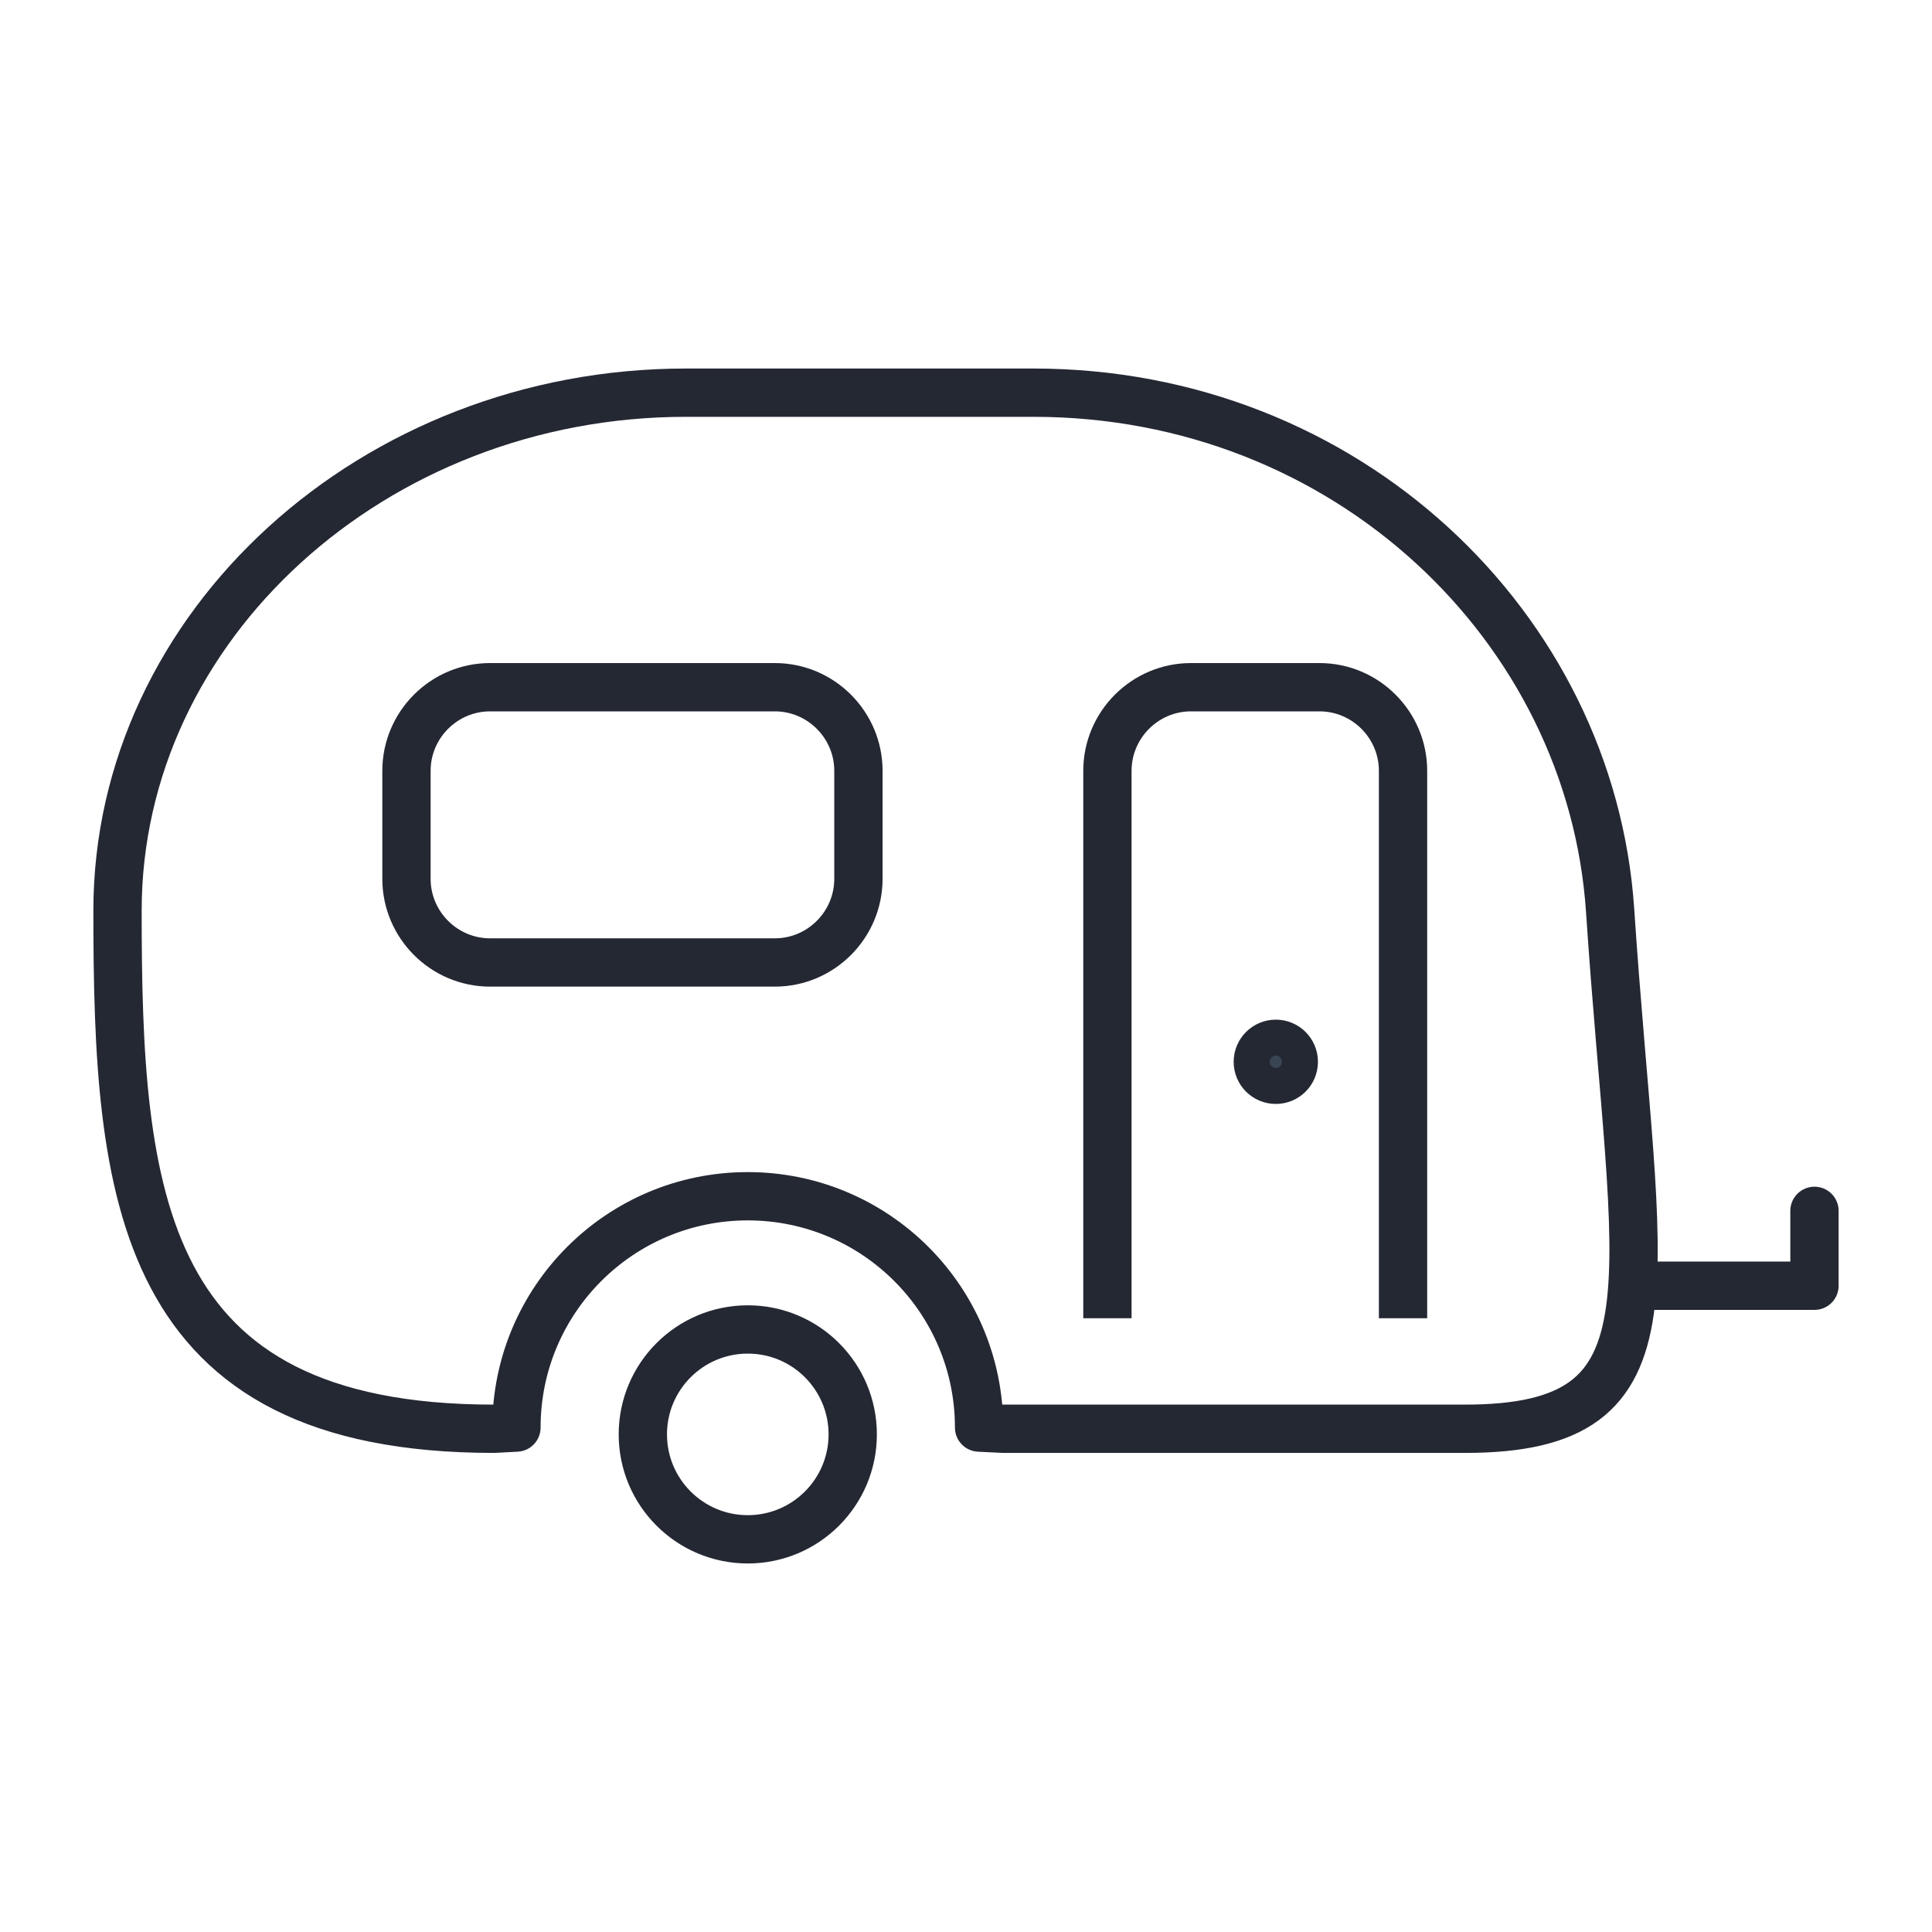 <svg viewBox="0 0 1200 1200" xmlns="http://www.w3.org/2000/svg" id="Versatile">
  <defs>
    <style>
      .cls-1 {
        stroke-linecap: round;
        stroke-linejoin: round;
      }

      .cls-1, .cls-2, .cls-3 {
        stroke: #242833;
        stroke-width: 30px;
      }

      .cls-1, .cls-3 {
        fill: none;
      }

      .cls-2 {
        fill: #394553;
      }

      .cls-2, .cls-3 {
        stroke-miterlimit: 10;
      }
    </style>
  </defs>
  <path d="M320.76,886.69l-14.07.74c-221.22,0-233.7-144.78-233.7-321.75S232.18,243.9,425.94,243.9h216.09c193.9,0,346.29,145.2,358.06,321.78,15.5,233.67,47.22,321.75-90.18,321.75h-286.62l-15.16-.74c0-79.36-64.31-143.68-143.68-143.68s-143.68,64.31-143.68,143.68" class="cls-1"></path>
  <polyline points="1016.39 798.59 1127 798.59 1127 752.08" class="cls-1"></polyline>
  <path d="M399.28,890.92c0,36,29.2,65.18,65.18,65.18s65.18-29.18,65.18-65.18-29.17-65.17-65.18-65.17-65.18,29.19-65.18,65.17Z" class="cls-3"></path>
  <path d="M687.84,818.8v-340.06c0-28.54,23.32-51.9,51.9-51.9h79.81c28.61,0,51.9,23.36,51.9,51.9v340.06" class="cls-3"></path>
  <path d="M252.47,478.74c0-28.54,23.32-51.9,51.9-51.9h176.91c28.58,0,51.9,23.36,51.9,51.9v67.13c0,28.57-23.32,51.94-51.9,51.94h-176.91c-28.58,0-51.9-23.37-51.9-51.94v-67.13Z" class="cls-3"></path>
  <path d="M803.6,659.51c0,6.19-4.97,11.17-11.17,11.17s-11.18-4.99-11.18-11.17,5.02-11.19,11.18-11.19,11.17,4.99,11.17,11.19Z" class="cls-2"></path>
</svg>